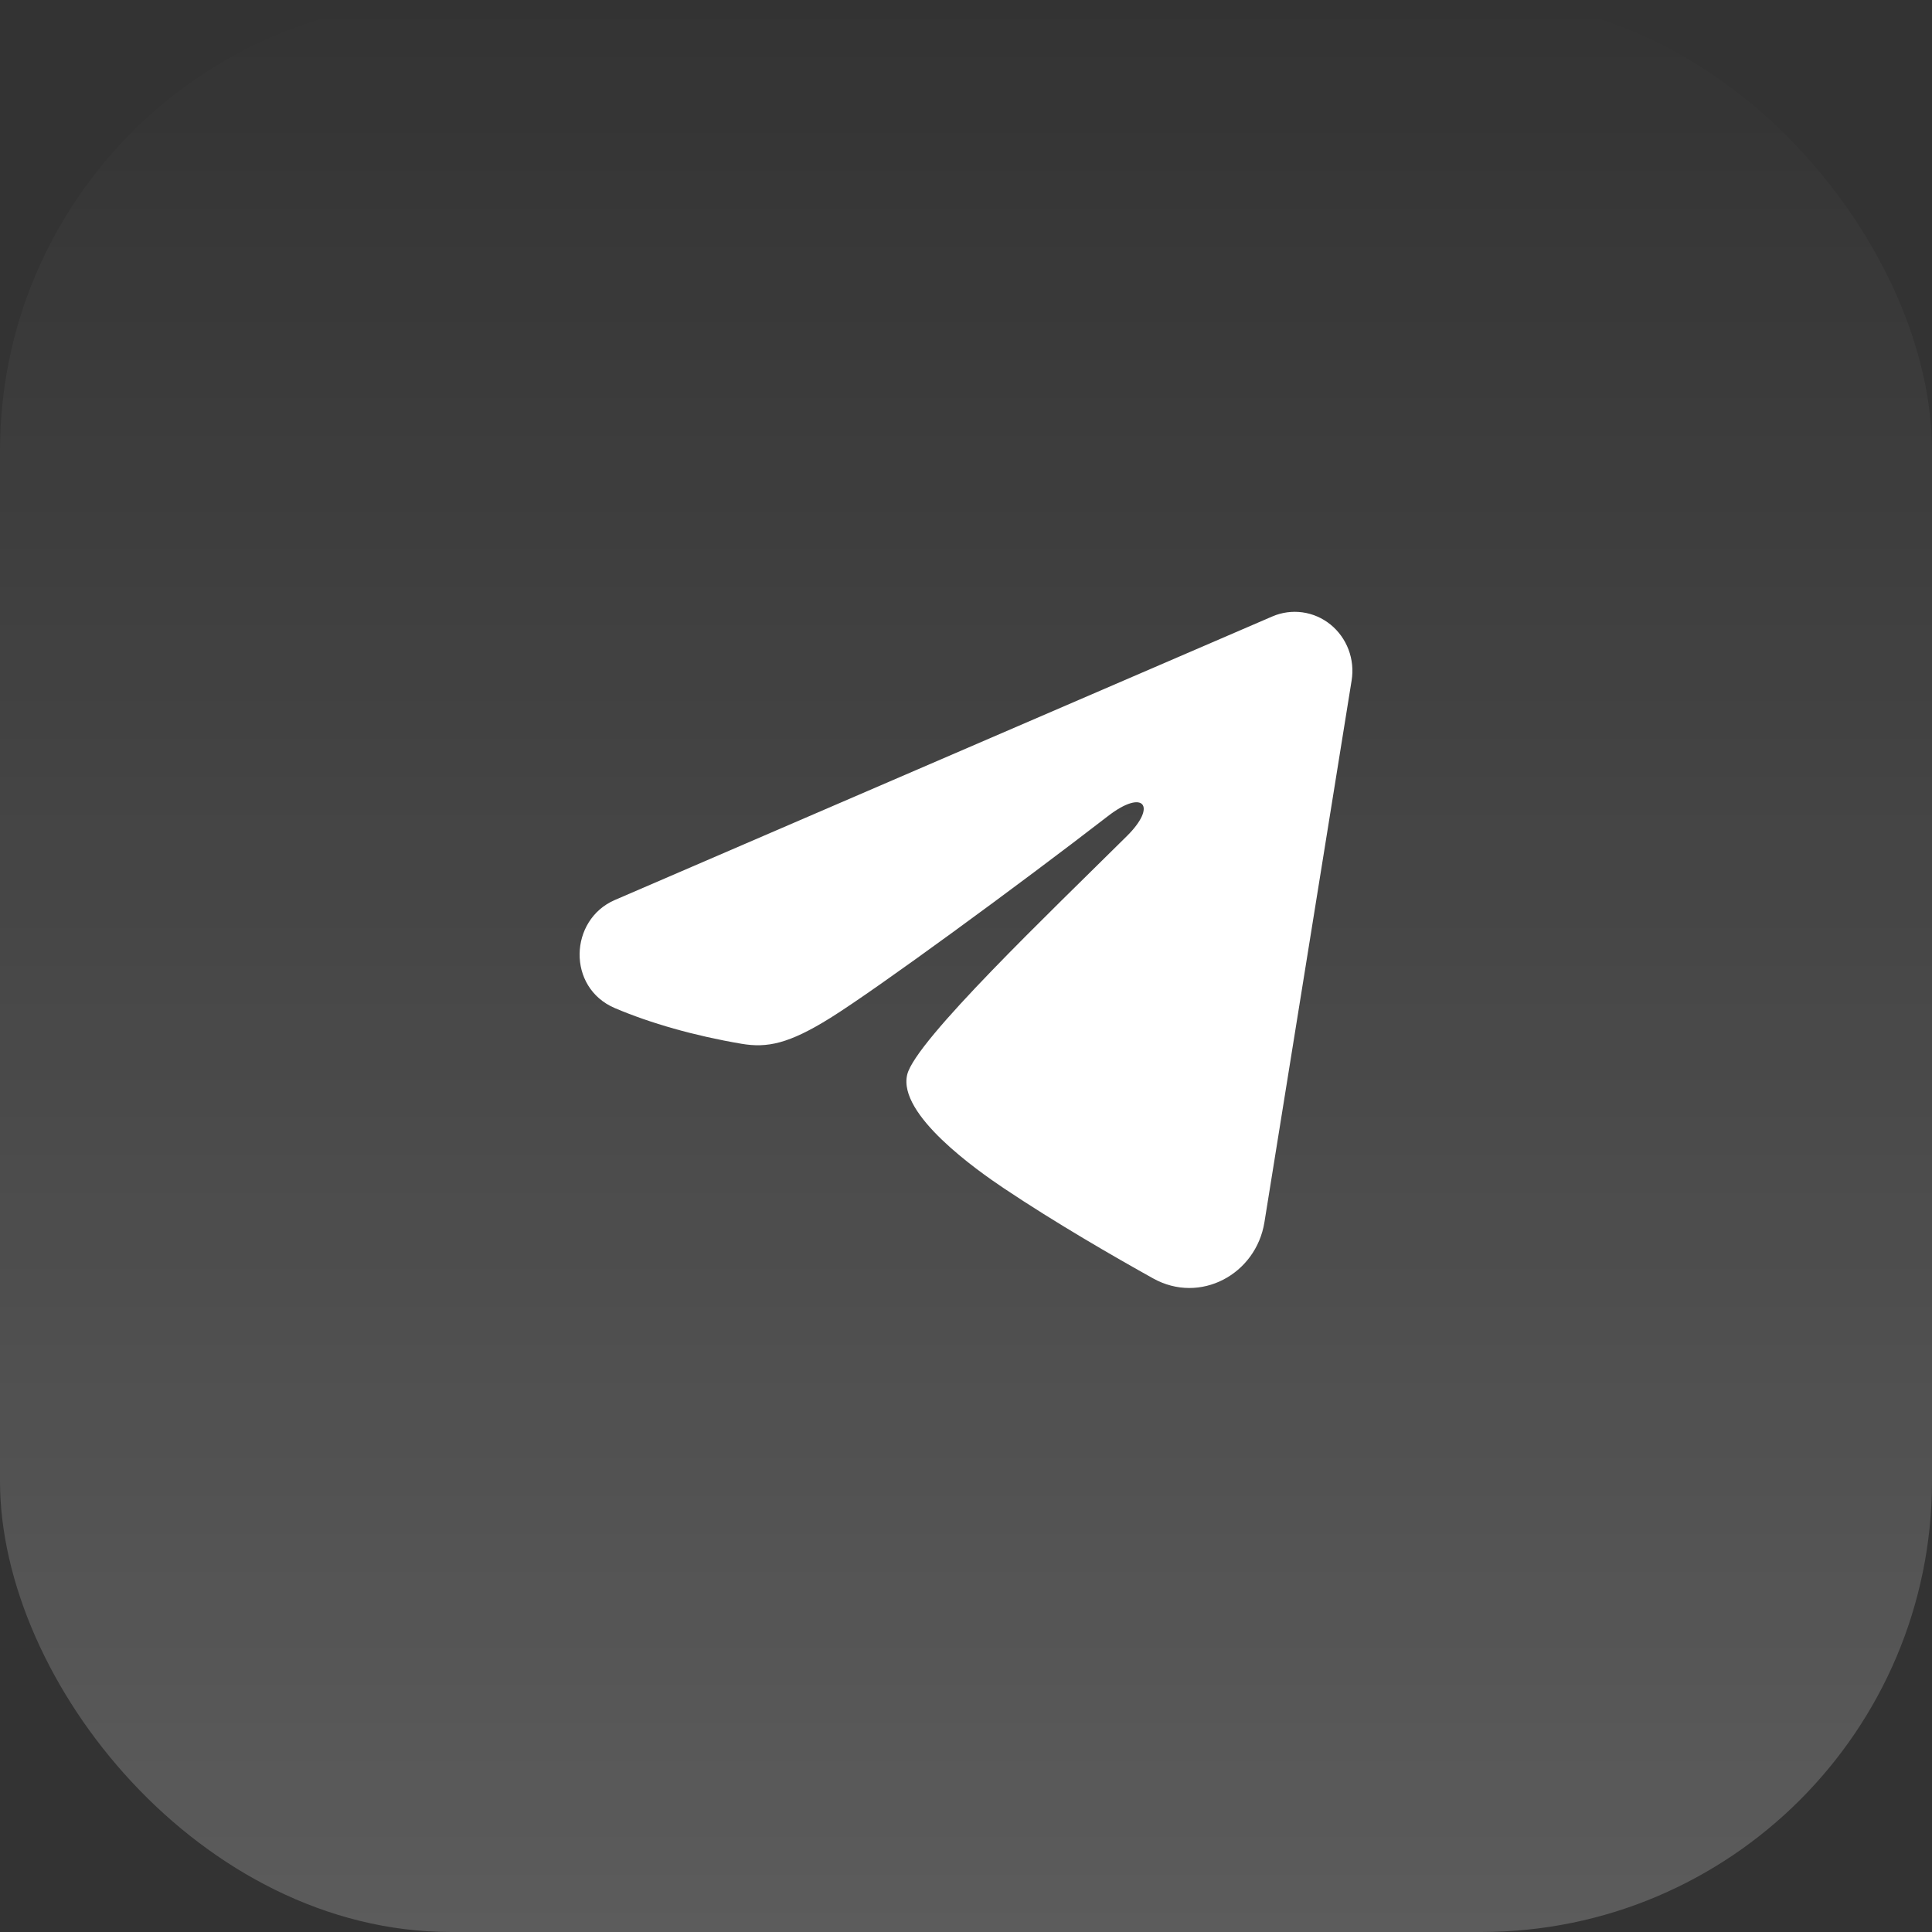 <svg width="60" height="60" viewBox="0 0 60 60" fill="none" xmlns="http://www.w3.org/2000/svg">
<rect x="0" y="0" width="60" height="60" fill="#333333" stroke="none"/>
<rect opacity="0.2" width="60" height="60" rx="14" fill="url(#paint0_linear_2029_580)"/>
<path fill-rule="evenodd" clip-rule="evenodd" d="M39.514 19.144C39.809 19.017 40.132 18.973 40.449 19.017C40.767 19.061 41.066 19.191 41.318 19.394C41.569 19.597 41.763 19.865 41.879 20.171C41.995 20.477 42.028 20.809 41.976 21.132L39.268 37.958C39.005 39.581 37.267 40.512 35.813 39.703C34.598 39.027 32.792 37.985 31.168 36.898C30.356 36.353 27.869 34.611 28.175 33.37C28.438 32.31 32.617 28.325 35.005 25.956C35.942 25.025 35.515 24.488 34.408 25.345C31.659 27.47 27.246 30.703 25.787 31.613C24.499 32.415 23.828 32.552 23.026 32.415C21.562 32.166 20.204 31.779 19.096 31.308C17.599 30.672 17.672 28.564 19.095 27.95L39.514 19.144Z" fill="white"/>
<defs>
<linearGradient id="paint0_linear_2029_580" x1="30" y1="0" x2="30" y2="60" gradientUnits="userSpaceOnUse">
<stop stop-color="white" stop-opacity="0"/>
<stop offset="1" stop-color="white"/>
</linearGradient>
</defs>
</svg>
